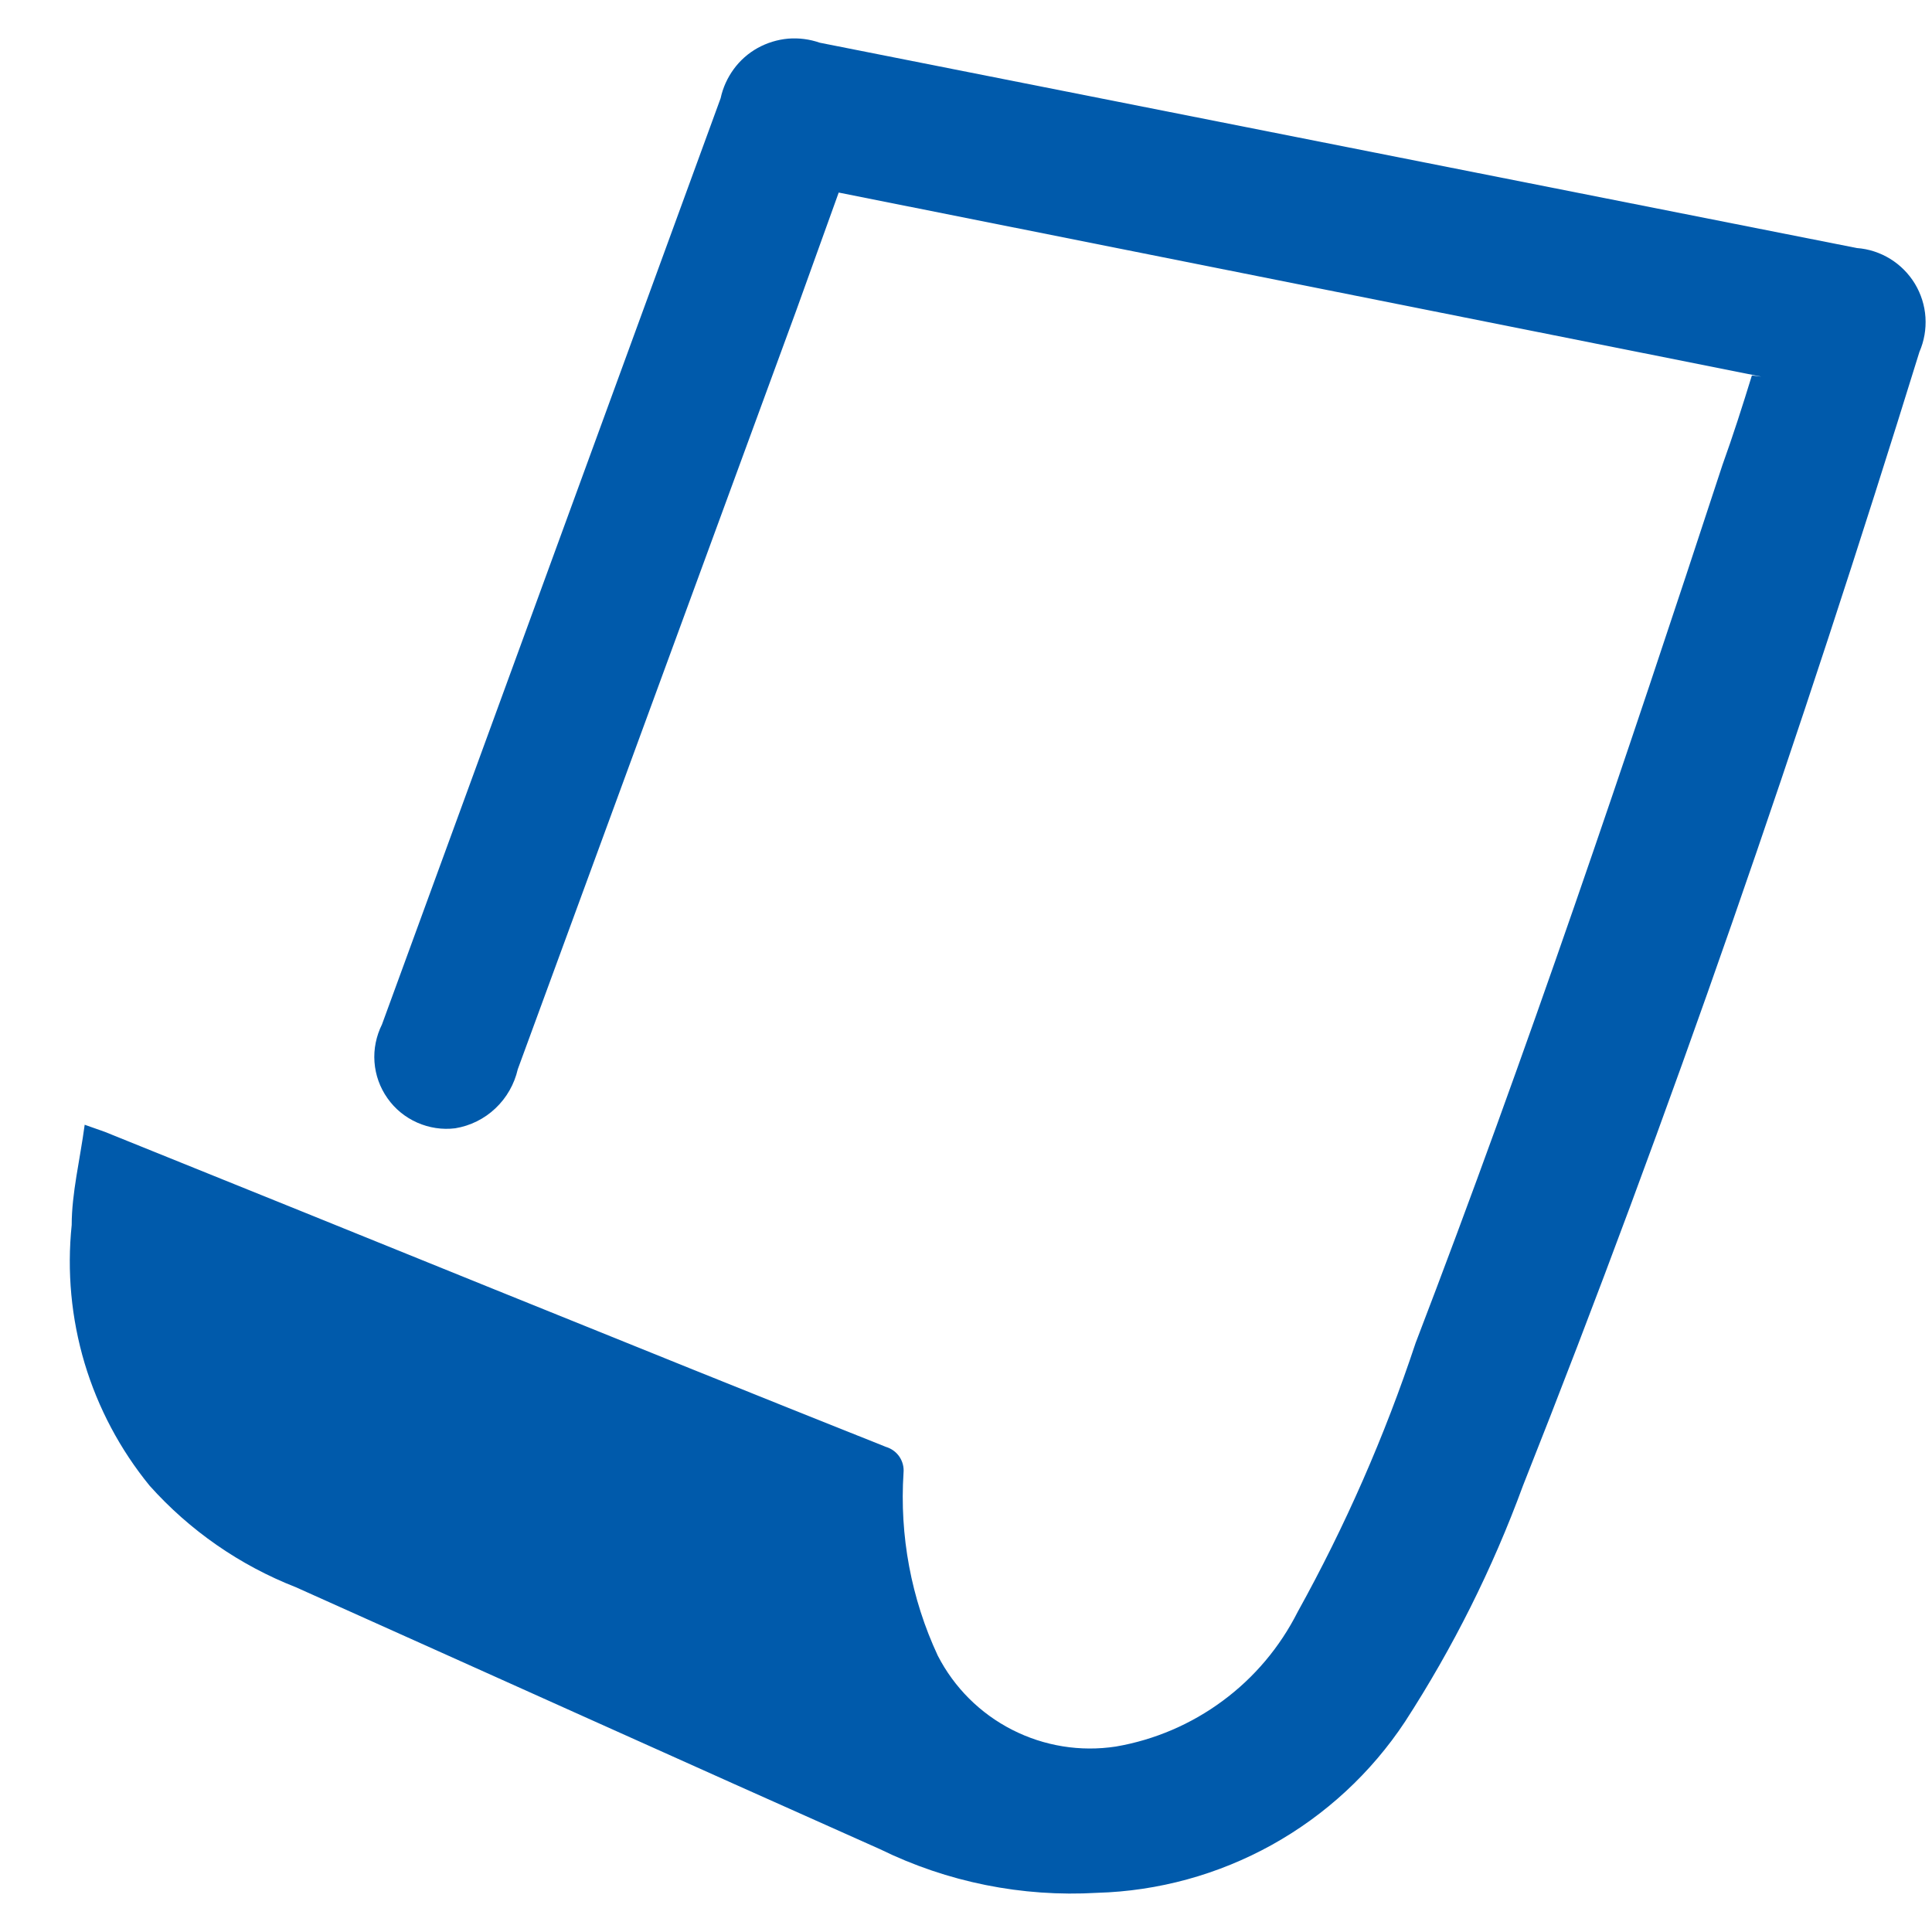 <svg width="18" height="18" viewBox="0 0 18 18" fill="none" xmlns="http://www.w3.org/2000/svg">
<path d="M16.41 3.509L7.814 1.794L7.418 2.894L4.824 9.962C4.792 10.101 4.72 10.228 4.616 10.326C4.513 10.424 4.382 10.489 4.241 10.512C4.12 10.527 3.998 10.508 3.887 10.459C3.776 10.41 3.68 10.332 3.61 10.232C3.54 10.133 3.498 10.017 3.489 9.895C3.48 9.774 3.505 9.653 3.559 9.544L4.395 7.258L6.714 0.915C6.735 0.817 6.777 0.725 6.836 0.644C6.895 0.563 6.971 0.496 7.059 0.447C7.146 0.399 7.243 0.369 7.343 0.36C7.443 0.352 7.543 0.365 7.638 0.398L17.3 2.311C17.41 2.319 17.517 2.354 17.611 2.412C17.705 2.47 17.784 2.55 17.841 2.644C17.898 2.739 17.932 2.846 17.939 2.956C17.946 3.067 17.927 3.177 17.883 3.278C16.784 6.829 15.563 10.38 14.189 13.842C13.906 14.614 13.537 15.351 13.09 16.041C12.775 16.517 12.349 16.911 11.85 17.188C11.351 17.465 10.792 17.619 10.221 17.635C9.523 17.676 8.826 17.536 8.198 17.228C6.373 16.415 4.571 15.601 2.757 14.788C2.235 14.584 1.768 14.26 1.394 13.842C1.119 13.505 0.913 13.117 0.788 12.7C0.664 12.283 0.623 11.846 0.668 11.413C0.668 11.116 0.745 10.808 0.789 10.479L0.976 10.545C3.405 11.523 5.824 12.512 8.253 13.48C8.304 13.495 8.349 13.527 8.379 13.571C8.409 13.615 8.423 13.668 8.418 13.721C8.38 14.307 8.489 14.893 8.737 15.425C8.89 15.723 9.132 15.964 9.43 16.116C9.728 16.268 10.066 16.323 10.397 16.272C10.757 16.21 11.098 16.064 11.392 15.846C11.686 15.629 11.925 15.345 12.09 15.018C12.533 14.219 12.901 13.38 13.189 12.512C14.222 9.819 15.146 7.082 16.047 4.334C16.146 4.059 16.234 3.784 16.322 3.498L16.41 3.509Z" fill="#005AAB"/>
</svg>
